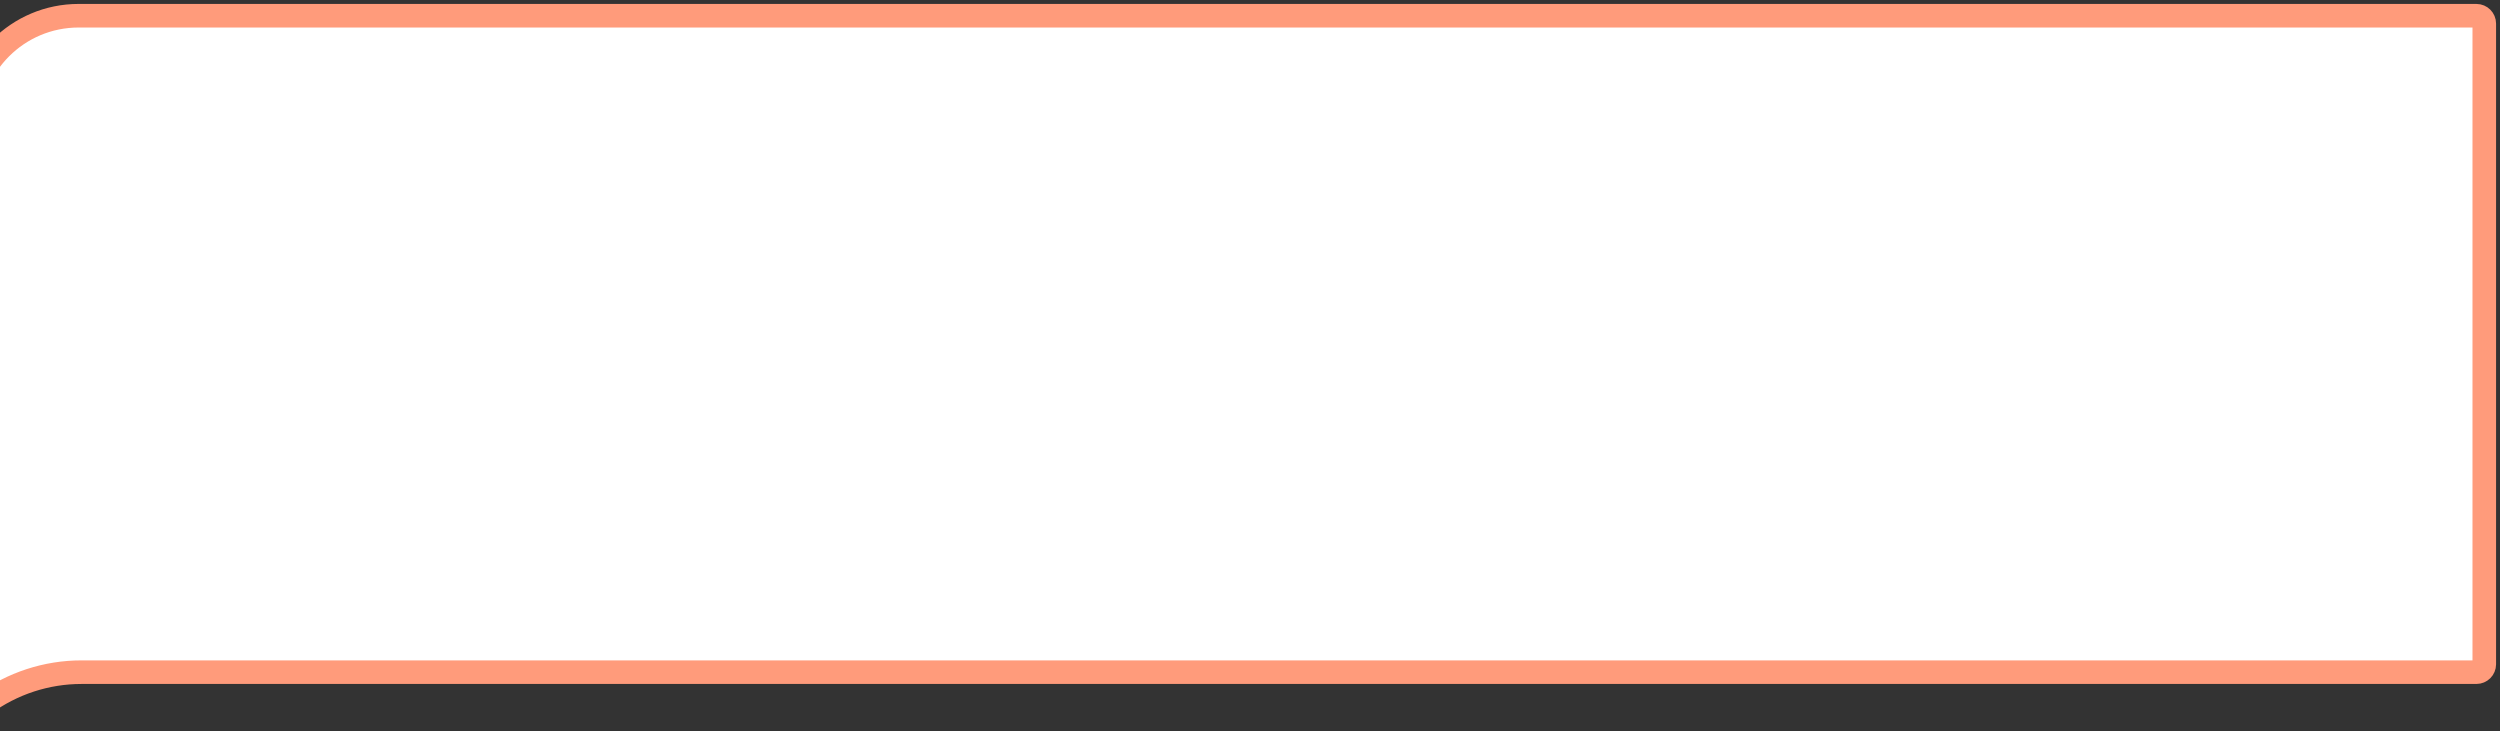 <svg width="318" height="93" viewBox="0 0 318 93" fill="none" xmlns="http://www.w3.org/2000/svg">
<rect x="0" y="0" width="318" height="93" fill="#333333" stroke="none"/>
<path d="M-4 16C-4 8.268 2.268 2 10 2H315C315.552 2 316 2.448 316 3V84.5C316 85.052 315.552 85.5 315 85.5H10.375C5.908 85.5 1.558 86.924 -2.044 89.566L-4 91V16Z" fill="white" stroke="#FF9B7B" stroke-width="3" stroke-linejoin="round"/>
</svg>
